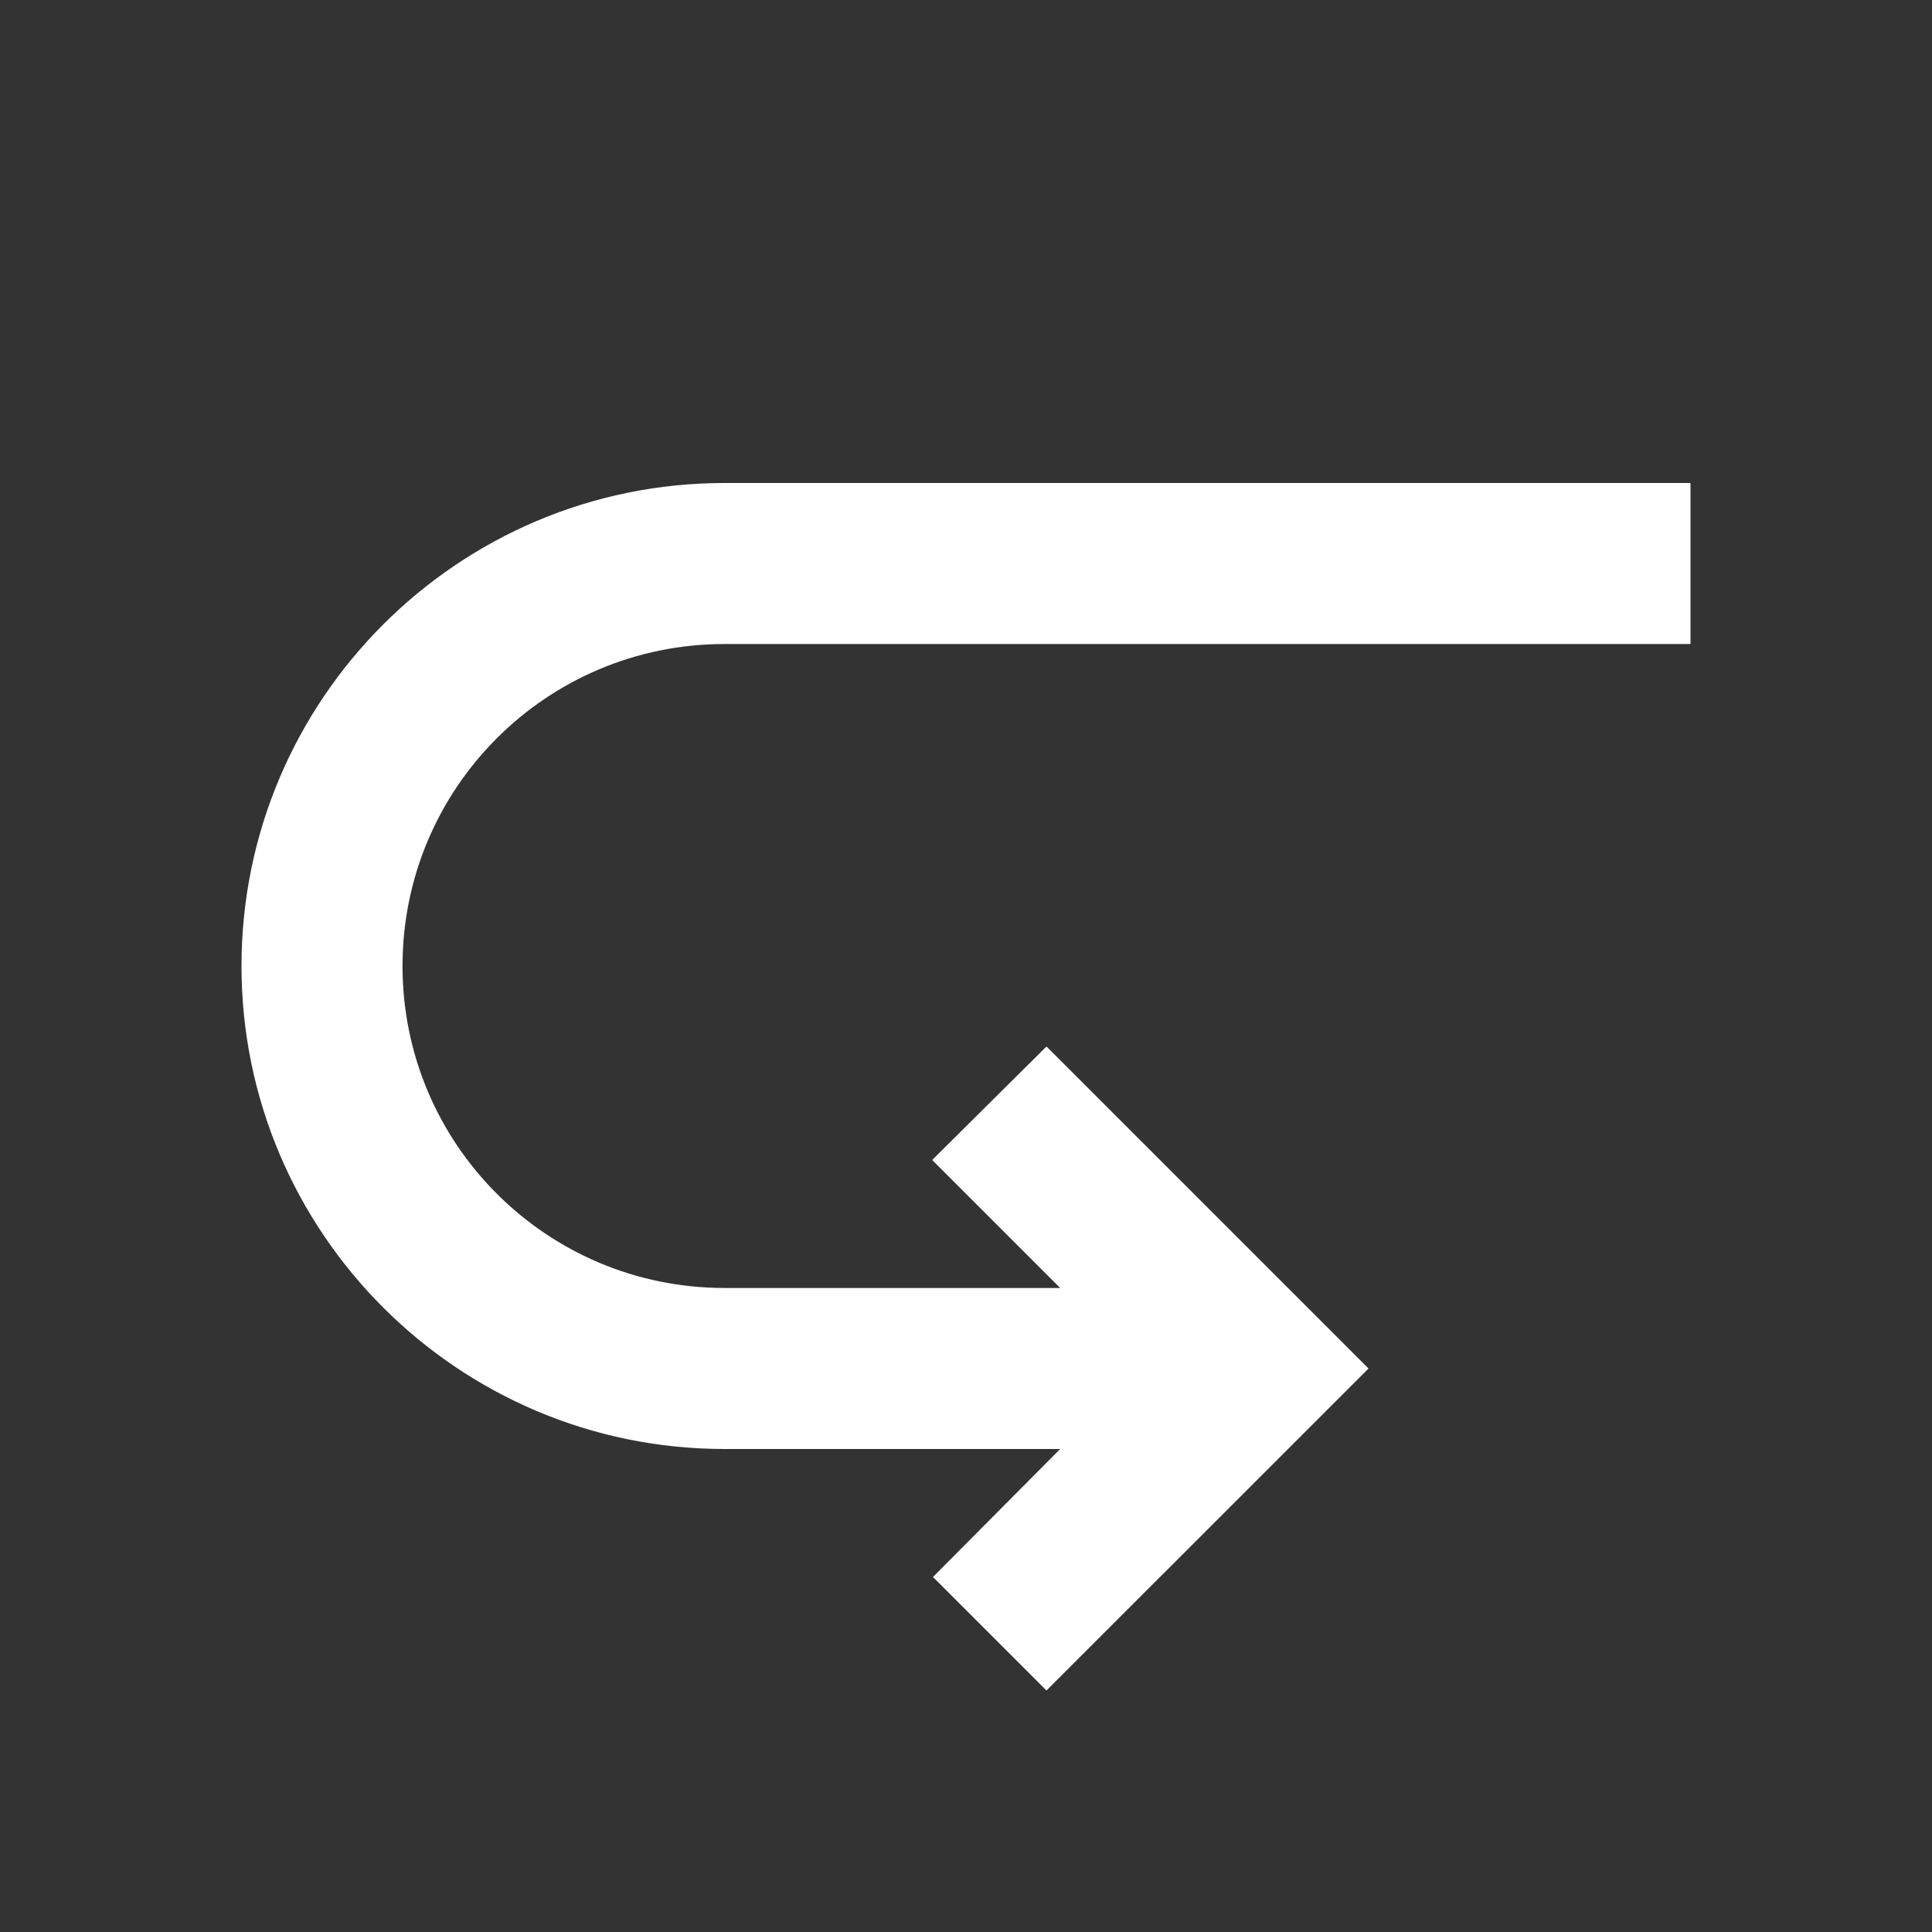 <svg width="32" height="32" viewBox="0 0 32 32" fill="none" xmlns="http://www.w3.org/2000/svg">
<rect x="0" y="0" width="32" height="32" fill="#333333" stroke="none"/>
<path d="M12 8L28 8L28 10.667L12 10.667C9.053 10.667 6.667 13.053 6.667 16C6.667 18.947 9.053 21.333 12 21.333L17.56 21.333L15.44 19.213L17.333 17.333L22.667 22.667L17.333 28L15.453 26.12L17.56 24L12 24C7.587 24 4 20.413 4 16C4 11.587 7.587 8 12 8Z" fill="white"/>
</svg>
